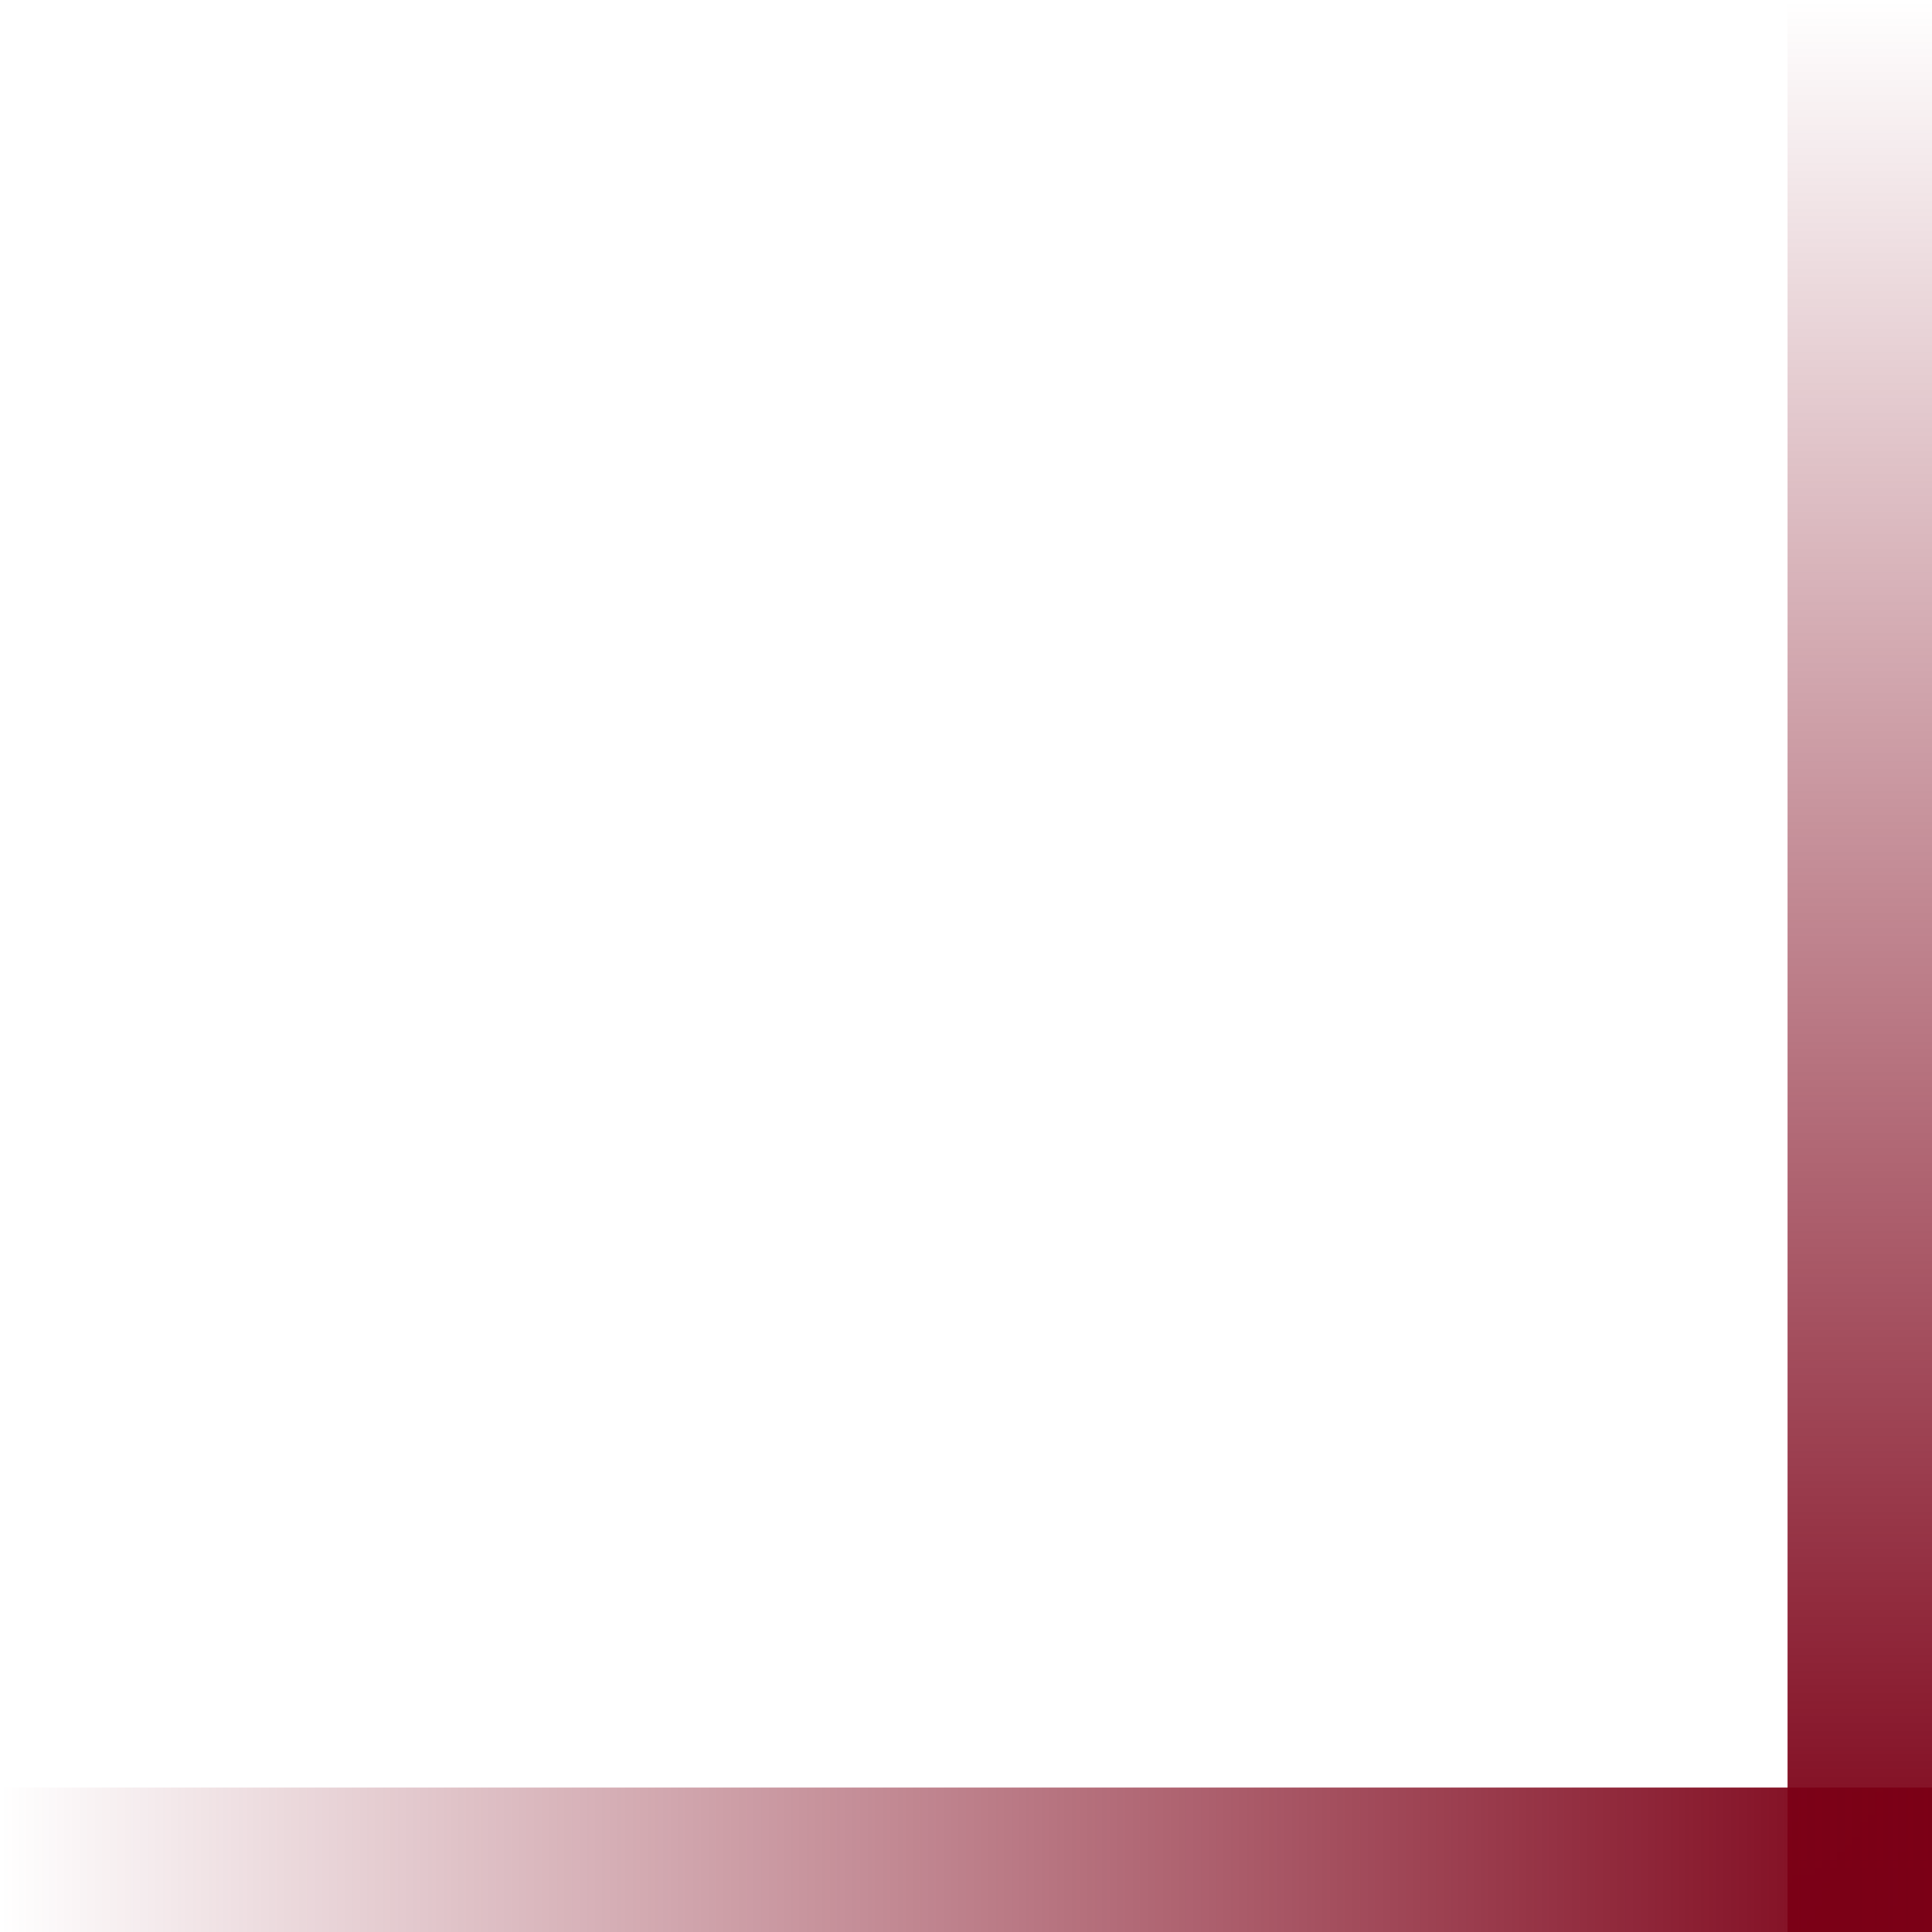 <?xml version="1.0" encoding="UTF-8"?> <svg xmlns="http://www.w3.org/2000/svg" width="107" height="107" viewBox="0 0 107 107" fill="none"> <line x1="103" y1="107" x2="103" y2="-5.24537e-07" stroke="url(#paint0_linear_1255_224)" stroke-width="8"></line> <line x1="107" y1="103" x2="-3.49691e-07" y2="103" stroke="url(#paint1_linear_1255_224)" stroke-width="8"></line> <defs> <linearGradient id="paint0_linear_1255_224" x1="108" y1="107" x2="108" y2="8.74291e-08" gradientUnits="userSpaceOnUse"> <stop stop-color="#7B0016"></stop> <stop offset="1" stop-color="#7B0016" stop-opacity="0"></stop> </linearGradient> <linearGradient id="paint1_linear_1255_224" x1="107" y1="99" x2="0" y2="99" gradientUnits="userSpaceOnUse"> <stop stop-color="#7B0016"></stop> <stop offset="1" stop-color="#7B0016" stop-opacity="0"></stop> </linearGradient> </defs> </svg> 